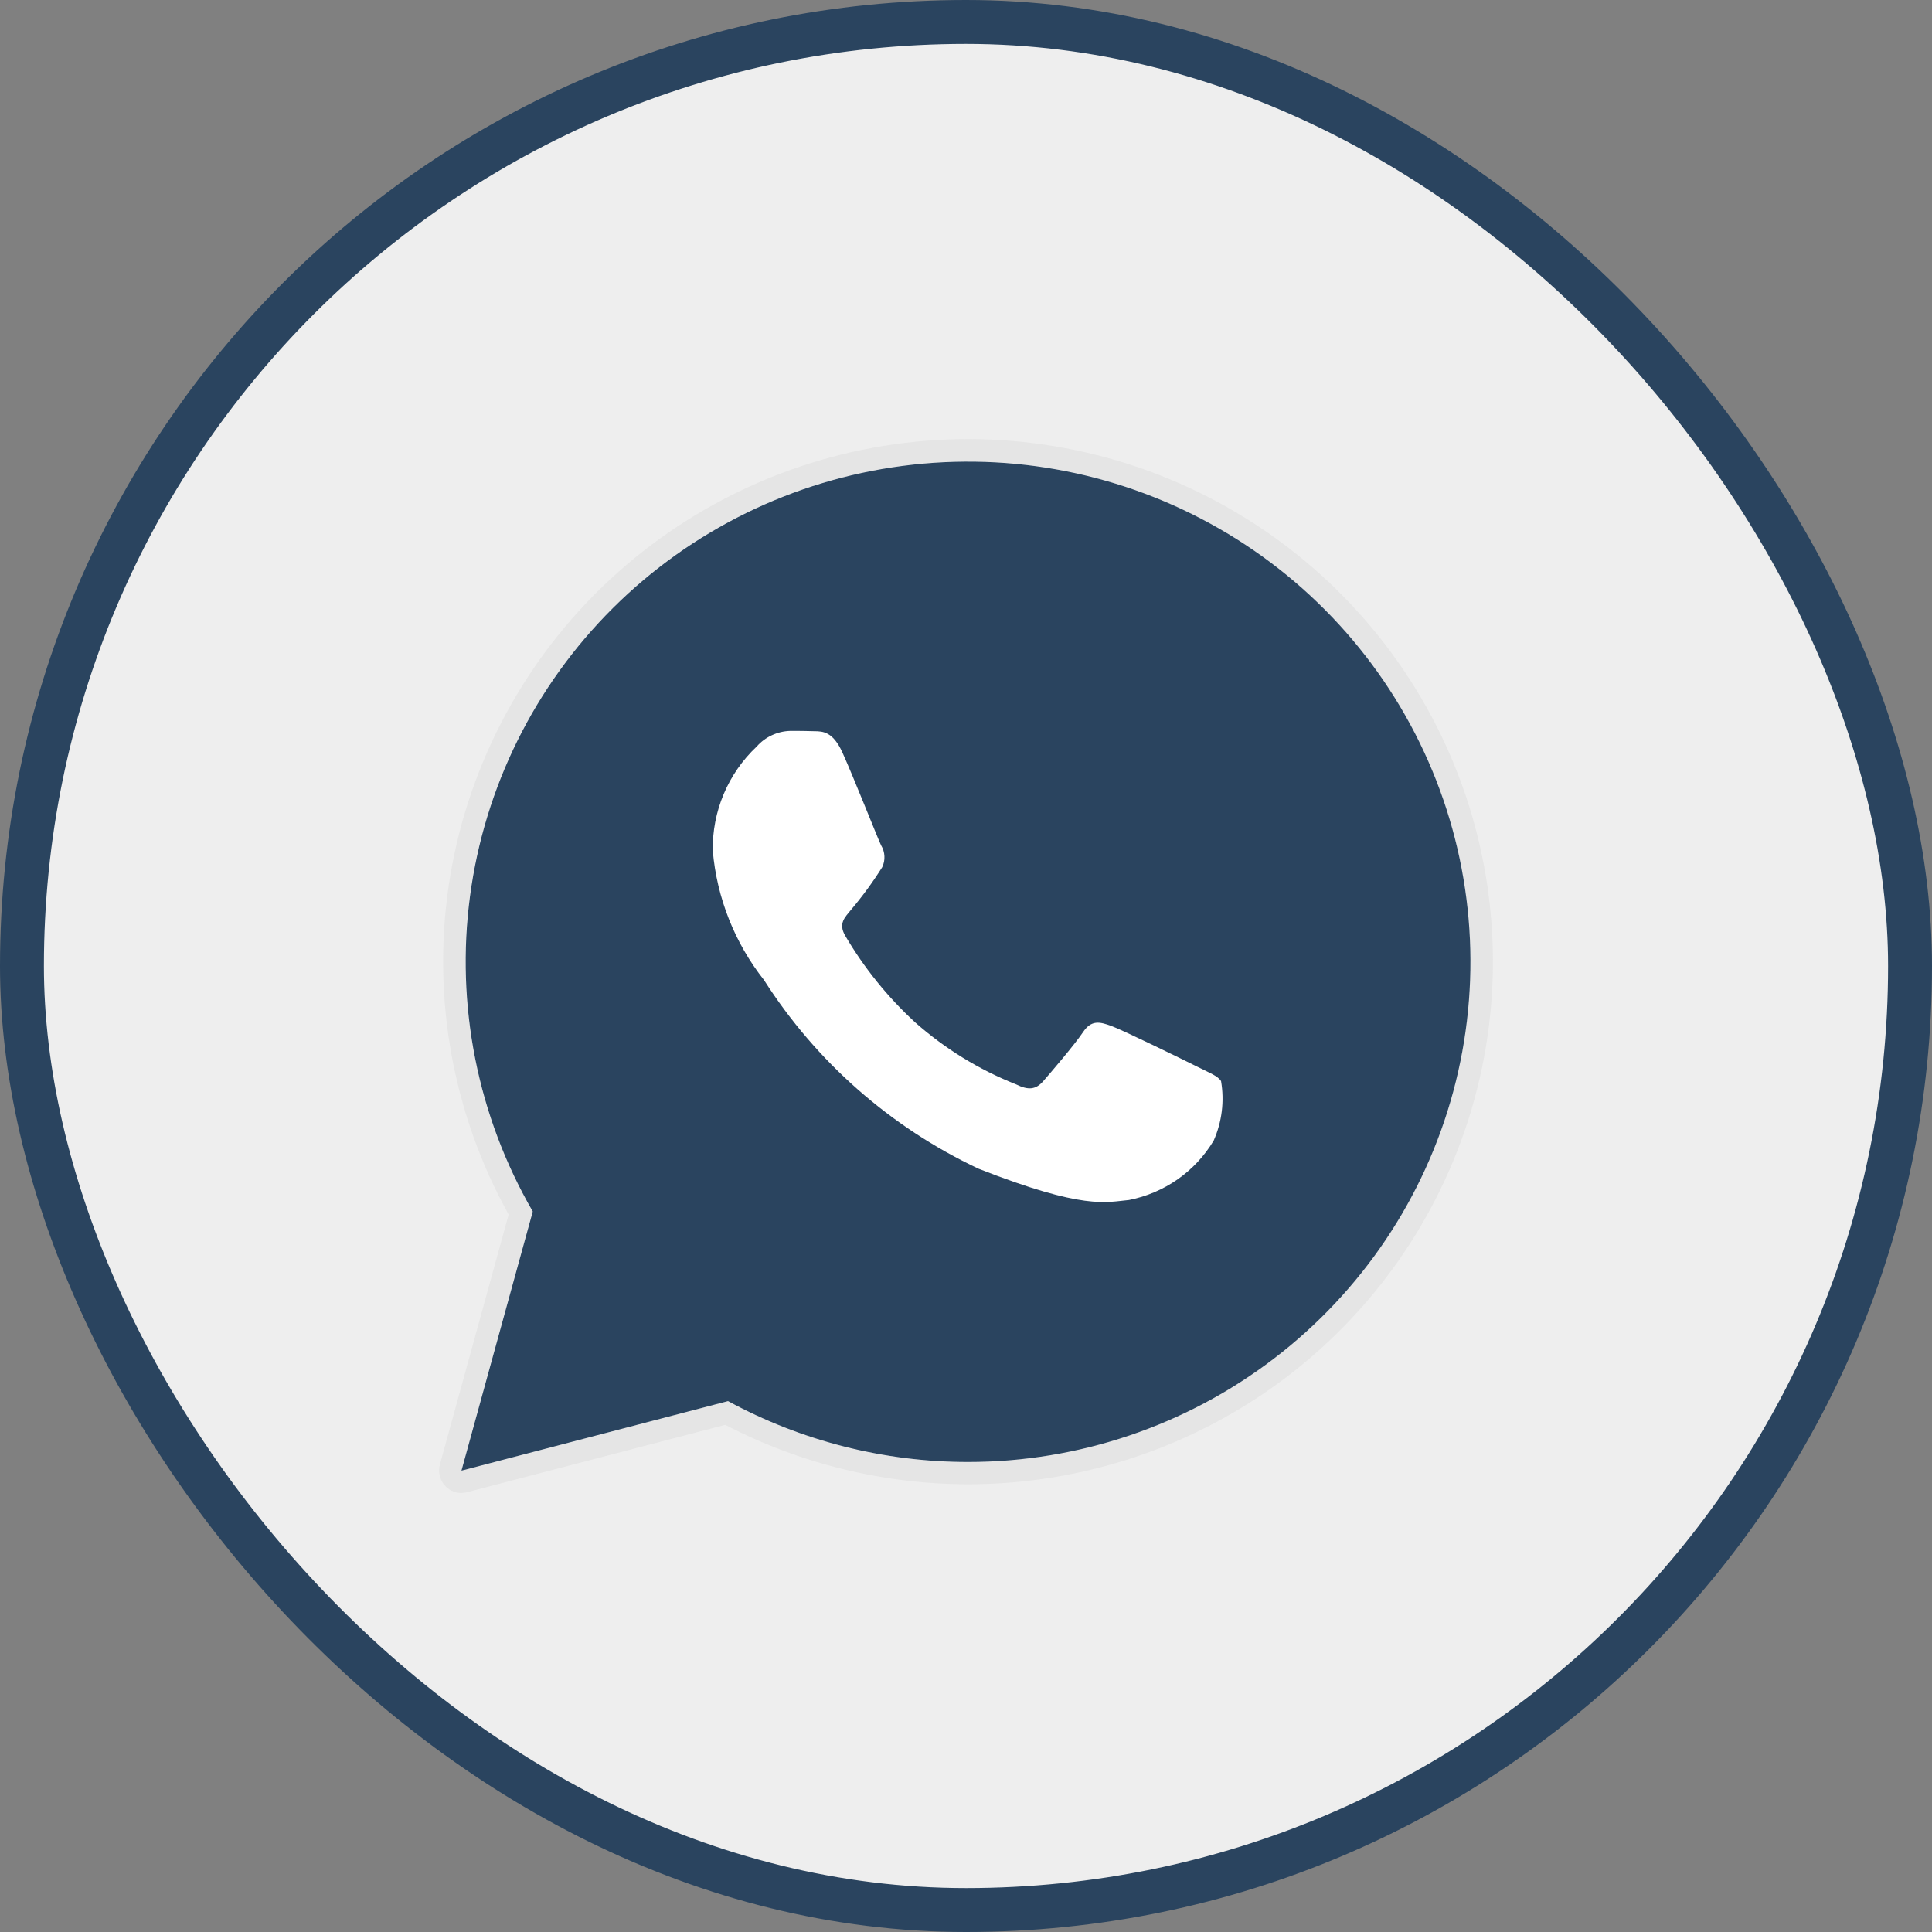 <svg width="44" height="44" viewBox="0 0 44 44" fill="none" xmlns="http://www.w3.org/2000/svg">
<rect x="0" y="0" width="44" height="44" fill="#808080" stroke="none"/>
<rect x="0.5" y="0.5" width="43" height="43" rx="21.5" fill="#EEEEEE" stroke="#2A445F"/>
<path d="M10.512 34.004C10.433 34.003 10.356 33.985 10.285 33.95C10.215 33.915 10.153 33.864 10.106 33.802C10.058 33.739 10.025 33.667 10.01 33.59C9.995 33.513 9.997 33.434 10.017 33.358L11.584 27.66C10.316 25.375 9.837 22.739 10.221 20.157C10.606 17.575 11.832 15.19 13.711 13.37C15.591 11.55 18.019 10.396 20.623 10.085C23.226 9.774 25.859 10.324 28.118 11.65C30.376 12.976 32.134 15.004 33.121 17.422C34.108 19.841 34.269 22.515 33.579 25.033C32.889 27.552 31.386 29.774 29.303 31.359C27.219 32.944 24.67 33.802 22.049 33.803C20.122 33.801 18.225 33.337 16.517 32.45L10.64 33.983C10.598 33.994 10.554 34 10.51 34L10.512 34.004Z" fill="#E5E5E5"/>
<path d="M10.506 33.493L12.13 27.591C10.873 25.419 10.371 22.894 10.701 20.409C11.032 17.923 12.177 15.616 13.959 13.844C15.741 12.072 18.06 10.935 20.557 10.61C23.054 10.284 25.589 10.787 27.769 12.042C29.95 13.296 31.654 15.232 32.616 17.549C33.579 19.865 33.748 22.434 33.095 24.855C32.443 27.277 31.006 29.417 29.008 30.943C27.01 32.469 24.562 33.296 22.044 33.296C20.134 33.296 18.254 32.82 16.577 31.91L10.506 33.493ZM16.853 29.848L17.2 30.054C18.665 30.917 20.336 31.373 22.039 31.373C24.147 31.373 26.195 30.675 27.862 29.39C29.528 28.104 30.718 26.304 31.245 24.272C31.771 22.239 31.605 20.091 30.771 18.163C29.938 16.235 28.484 14.638 26.64 13.622C24.795 12.607 22.664 12.23 20.581 12.552C18.498 12.873 16.581 13.875 15.132 15.399C13.683 16.924 12.784 18.884 12.576 20.973C12.368 23.061 12.863 25.159 13.983 26.937L14.21 27.295L13.249 30.791L16.853 29.848Z" fill="white"/>
<path d="M10.906 33.095L12.473 27.398C11.26 25.301 10.775 22.864 11.094 20.465C11.413 18.066 12.518 15.838 14.238 14.128C15.958 12.417 18.197 11.32 20.607 11.005C23.018 10.69 25.465 11.176 27.57 12.387C29.674 13.598 31.319 15.467 32.249 17.703C33.178 19.939 33.341 22.418 32.712 24.756C32.082 27.094 30.696 29.159 28.767 30.633C26.838 32.106 24.475 32.905 22.044 32.905C20.201 32.905 18.387 32.445 16.767 31.568L10.906 33.095Z" fill="#2A445F"/>
<path d="M10.509 33.493L12.133 27.591C10.876 25.419 10.374 22.894 10.704 20.409C11.035 17.923 12.18 15.616 13.962 13.844C15.744 12.072 18.063 10.935 20.56 10.61C23.057 10.284 25.592 10.787 27.772 12.042C29.953 13.296 31.656 15.232 32.619 17.549C33.582 19.865 33.75 22.434 33.098 24.855C32.446 27.277 31.009 29.417 29.011 30.943C27.013 32.469 24.565 33.296 22.047 33.296C20.137 33.296 18.257 32.82 16.58 31.91L10.509 33.493ZM16.856 29.848L17.203 30.054C18.668 30.917 20.339 31.373 22.042 31.373C24.15 31.373 26.198 30.675 27.864 29.39C29.531 28.104 30.721 26.304 31.247 24.272C31.774 22.239 31.608 20.091 30.774 18.163C29.941 16.235 28.487 14.638 26.643 13.622C24.798 12.607 22.666 12.23 20.584 12.552C18.5 12.873 16.584 13.875 15.135 15.399C13.686 16.924 12.787 18.884 12.579 20.973C12.371 23.061 12.866 25.159 13.986 26.937L14.212 27.295L13.252 30.791L16.856 29.848Z" fill="#2A445F"/>
<path fill-rule="evenodd" clip-rule="evenodd" d="M19.187 17.141C18.973 16.667 18.747 16.653 18.543 16.653C18.377 16.646 18.186 16.646 17.996 16.646C17.851 16.65 17.709 16.684 17.578 16.745C17.446 16.806 17.329 16.894 17.234 17.002C16.91 17.307 16.654 17.675 16.482 18.084C16.31 18.493 16.225 18.933 16.233 19.376C16.326 20.449 16.732 21.473 17.4 22.32C18.588 24.182 20.281 25.672 22.284 26.616C24.698 27.564 25.19 27.376 25.712 27.329C26.111 27.251 26.489 27.09 26.822 26.857C27.154 26.624 27.433 26.324 27.641 25.976C27.829 25.55 27.887 25.08 27.809 24.622C27.737 24.504 27.546 24.433 27.26 24.29C26.974 24.146 25.569 23.459 25.307 23.364C25.046 23.27 24.855 23.222 24.664 23.508C24.473 23.793 23.925 24.433 23.759 24.623C23.592 24.813 23.425 24.837 23.139 24.695C22.296 24.361 21.518 23.883 20.84 23.282C20.215 22.707 19.679 22.043 19.25 21.312C19.083 21.027 19.25 20.886 19.376 20.727C19.637 20.419 19.876 20.093 20.091 19.751C20.129 19.673 20.147 19.586 20.142 19.499C20.138 19.412 20.113 19.328 20.067 19.253C19.996 19.11 19.441 17.701 19.187 17.141Z" fill="white"/>
</svg>
